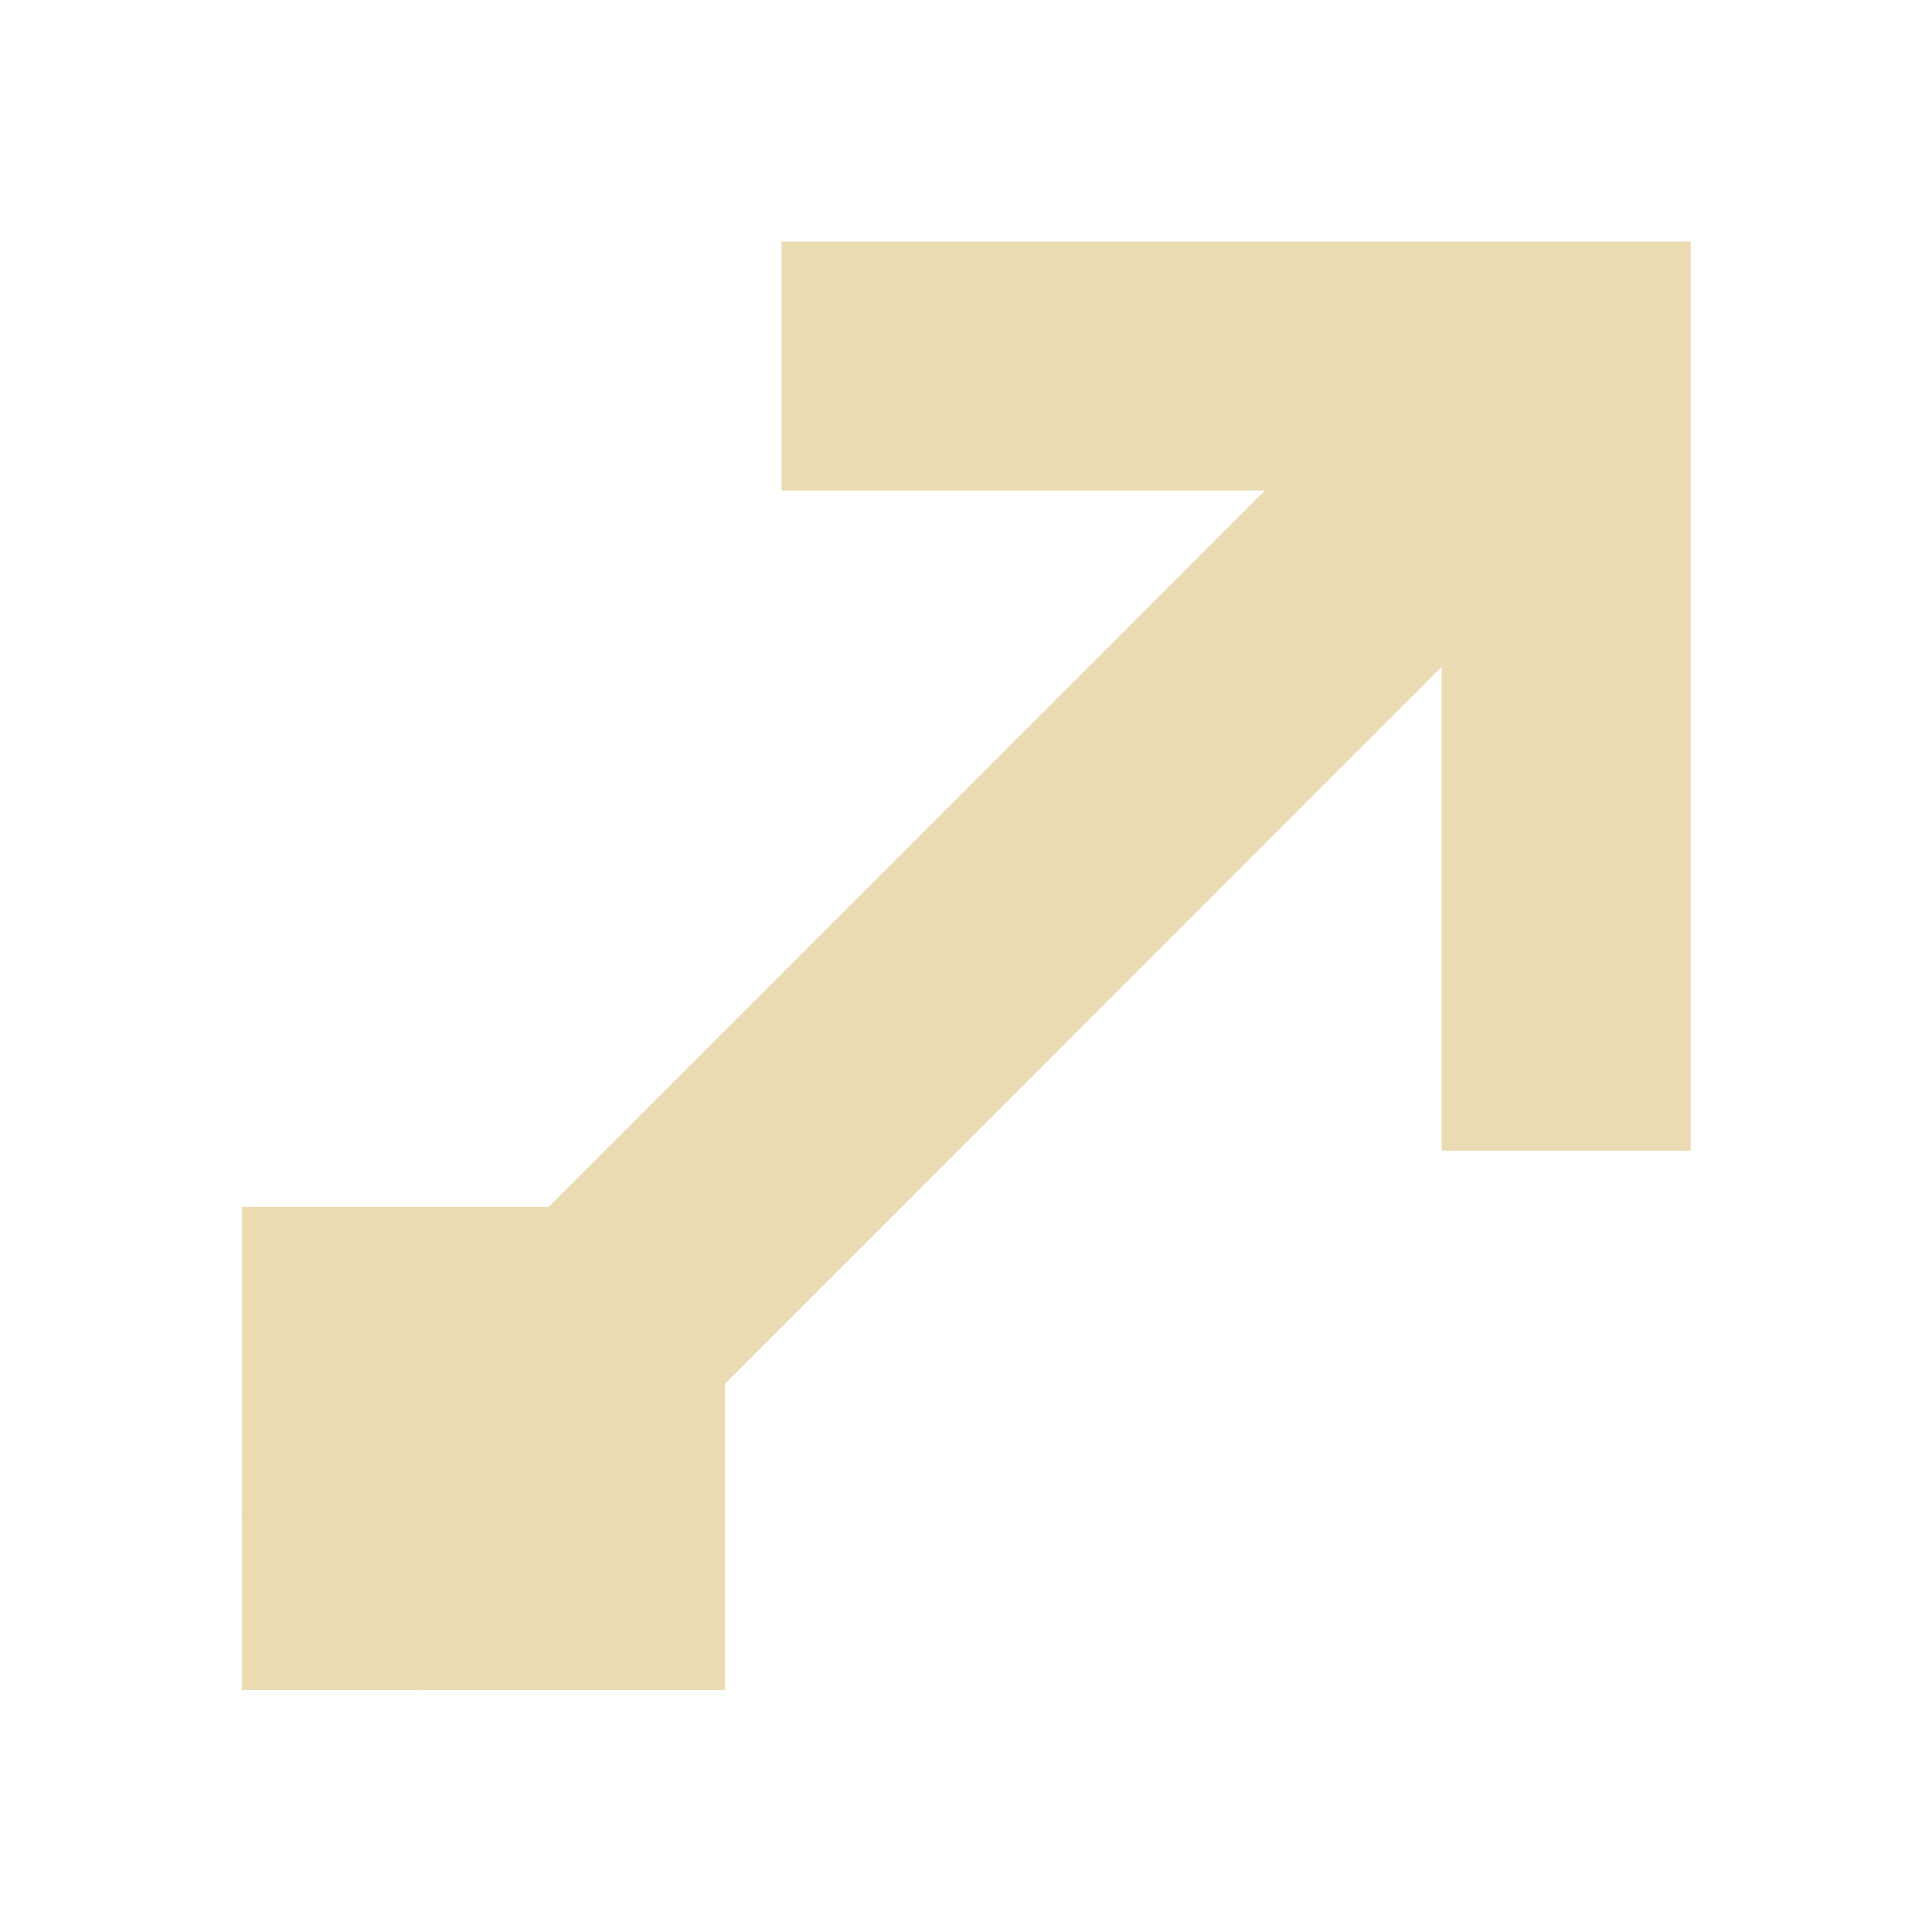 <svg width="16" height="16" version="1.1" xmlns="http://www.w3.org/2000/svg">
  <defs>
    <style id="current-color-scheme" type="text/css">.ColorScheme-Text { color:#ebdbb2; } .ColorScheme-Highlight { color:#458588; }</style>
  </defs>
  <path class="ColorScheme-Text" d="m6.473 2v2.062h4.002l-5.932 5.934h-2.541v2.543l-0.004 0.004 0.004 0.004v1.45h1.454l0.006 0.006 0.006-0.006h2.536v-2.537l5.936-5.938v4.006h2.062v-7.528h-7.528z" fill="currentColor"/>
</svg>
